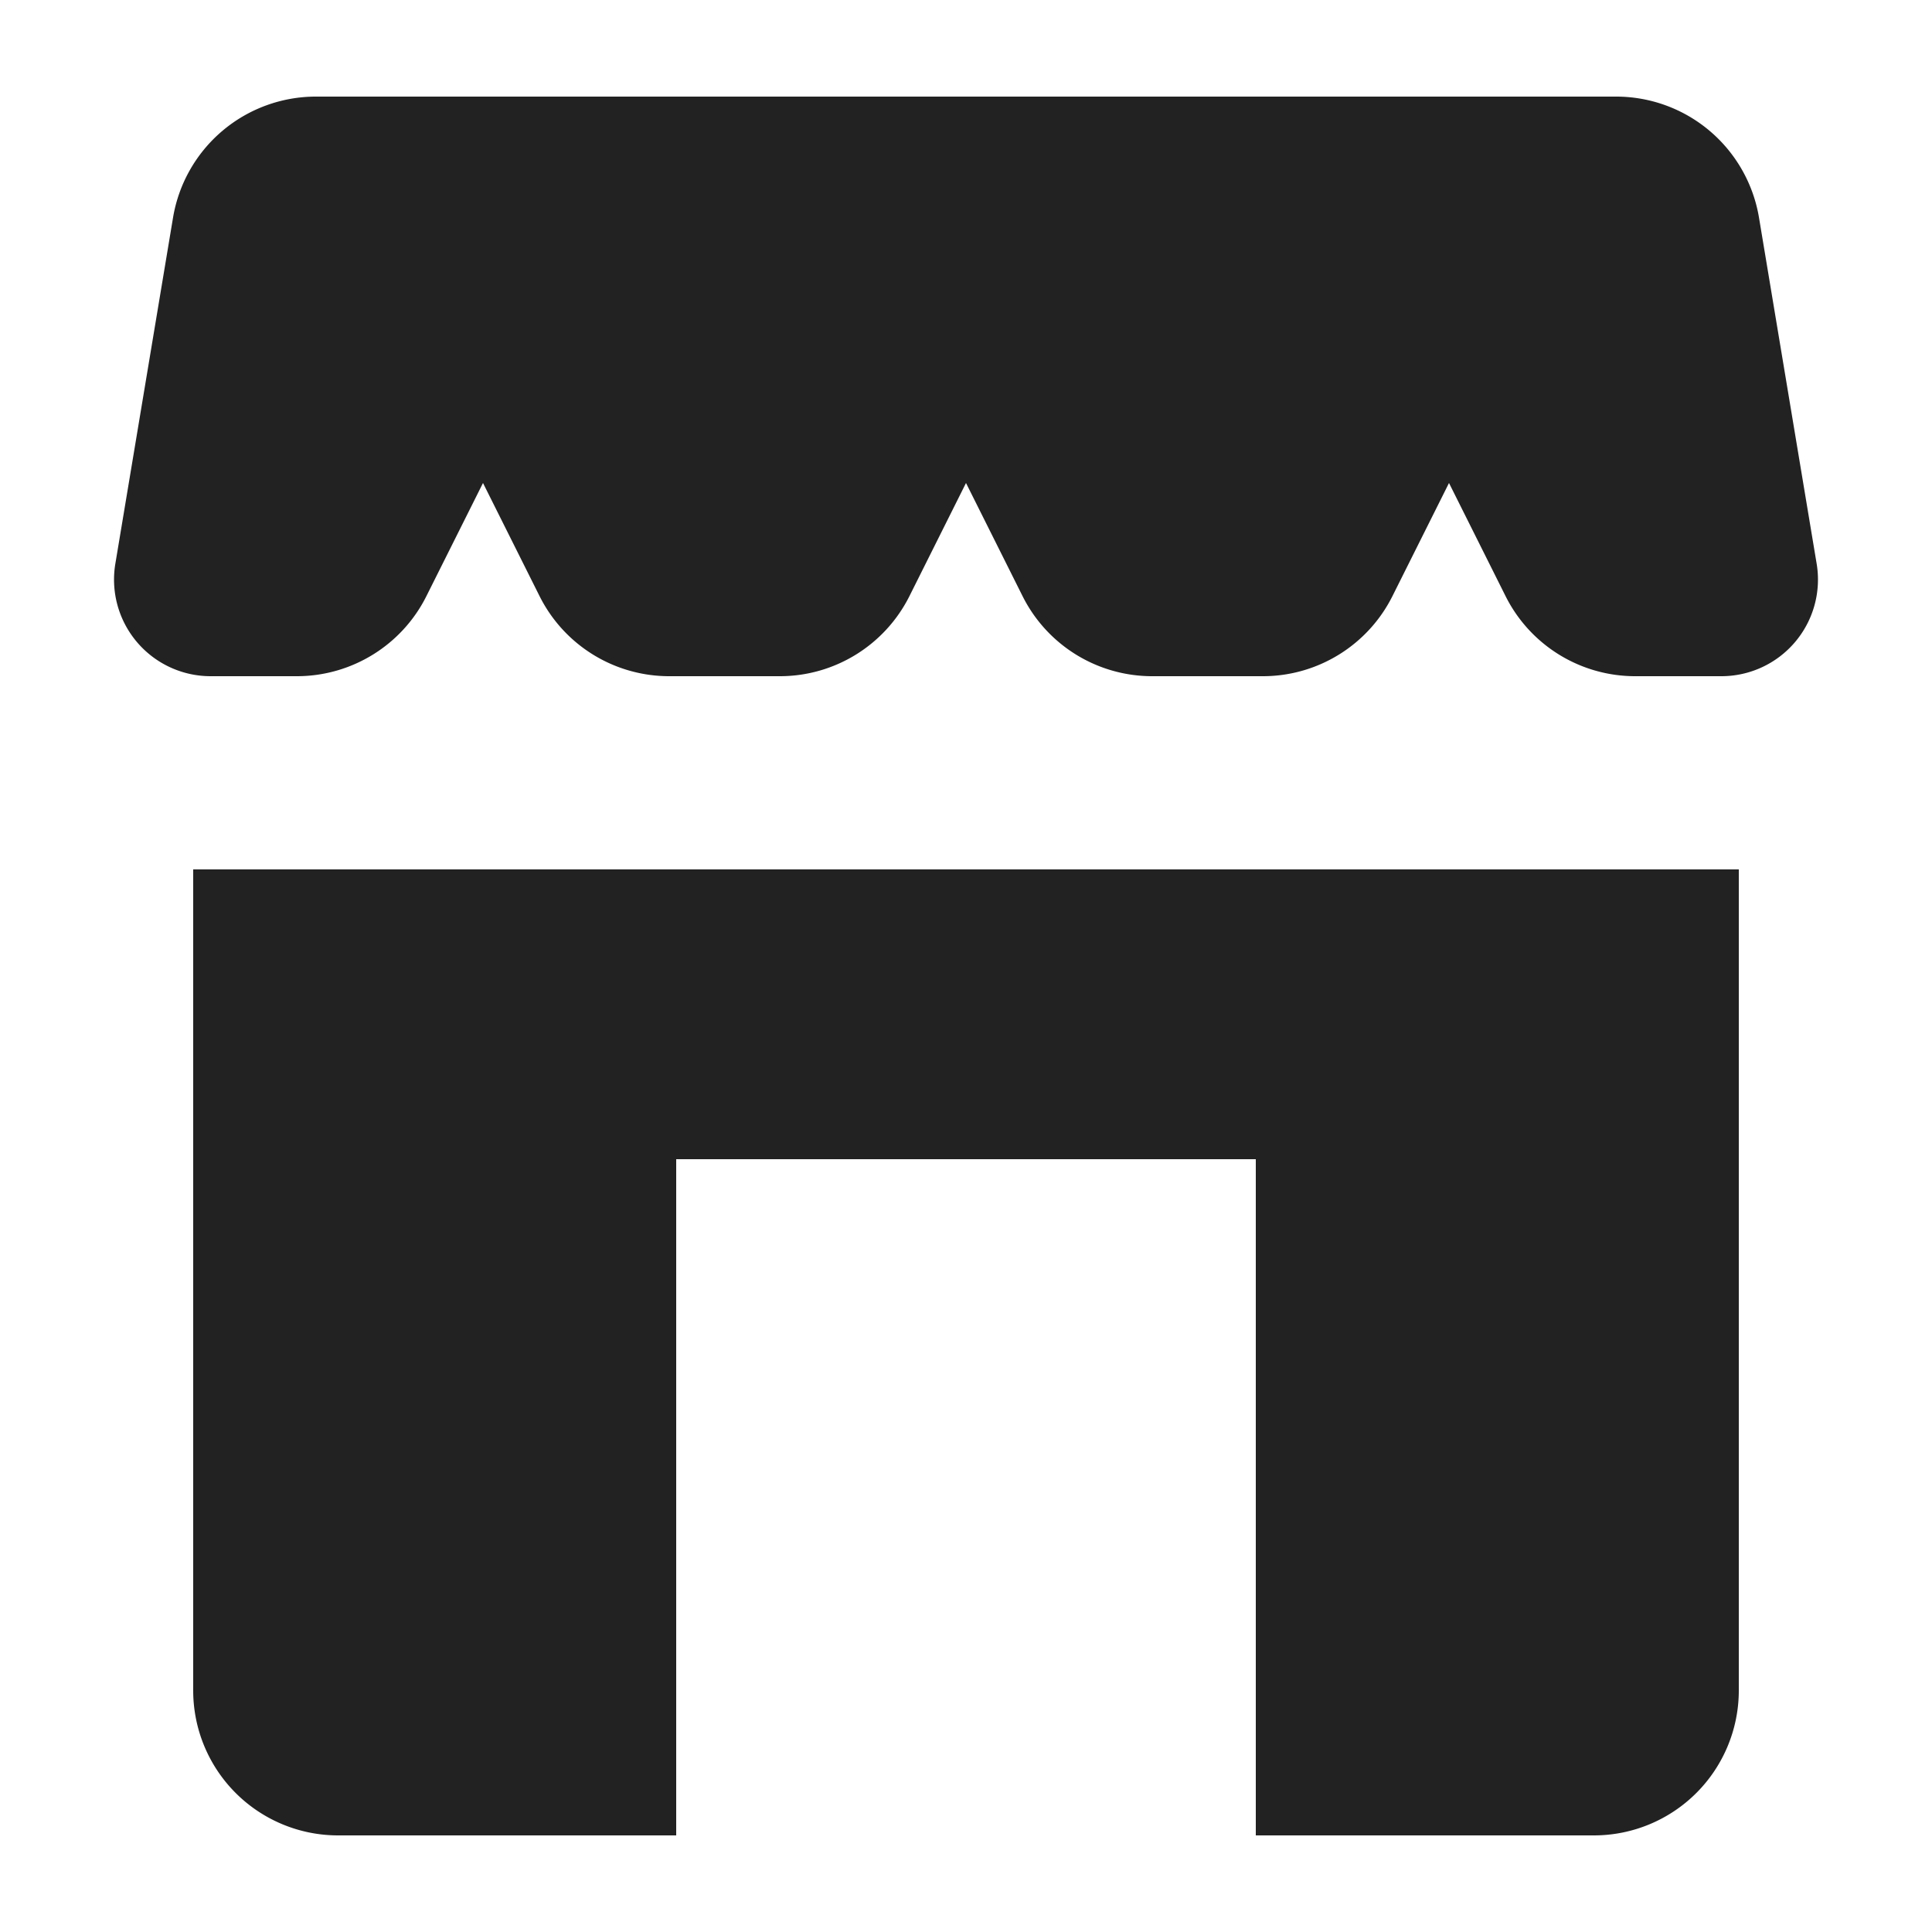 <svg xmlns="http://www.w3.org/2000/svg" width="61" height="61" fill="none"><path fill="#222" d="M5.463 6.873 3.642 17.798A3.05 3.05 0 0 0 6.65 21.35h2.722c1.733 0 3.318-.98 4.092-2.53l1.786-3.57 1.785 3.57a4.575 4.575 0 0 0 4.093 2.53h3.494c1.733 0 3.317-.98 4.093-2.53l1.785-3.57 1.785 3.57a4.575 4.575 0 0 0 4.093 2.53h3.495c1.732 0 3.317-.98 4.092-2.53l1.785-3.57 1.785 3.57a4.575 4.575 0 0 0 4.093 2.53h2.722a3.05 3.05 0 0 0 3.008-3.552l-1.82-10.925a4.575 4.575 0 0 0-4.514-3.823H9.976a4.575 4.575 0 0 0-4.513 3.823ZM54.9 27.45H6.1v25.925a4.575 4.575 0 0 0 4.575 4.575H21.35V36.6h18.3v21.35h10.675a4.575 4.575 0 0 0 4.575-4.575V27.45Z"/></svg>